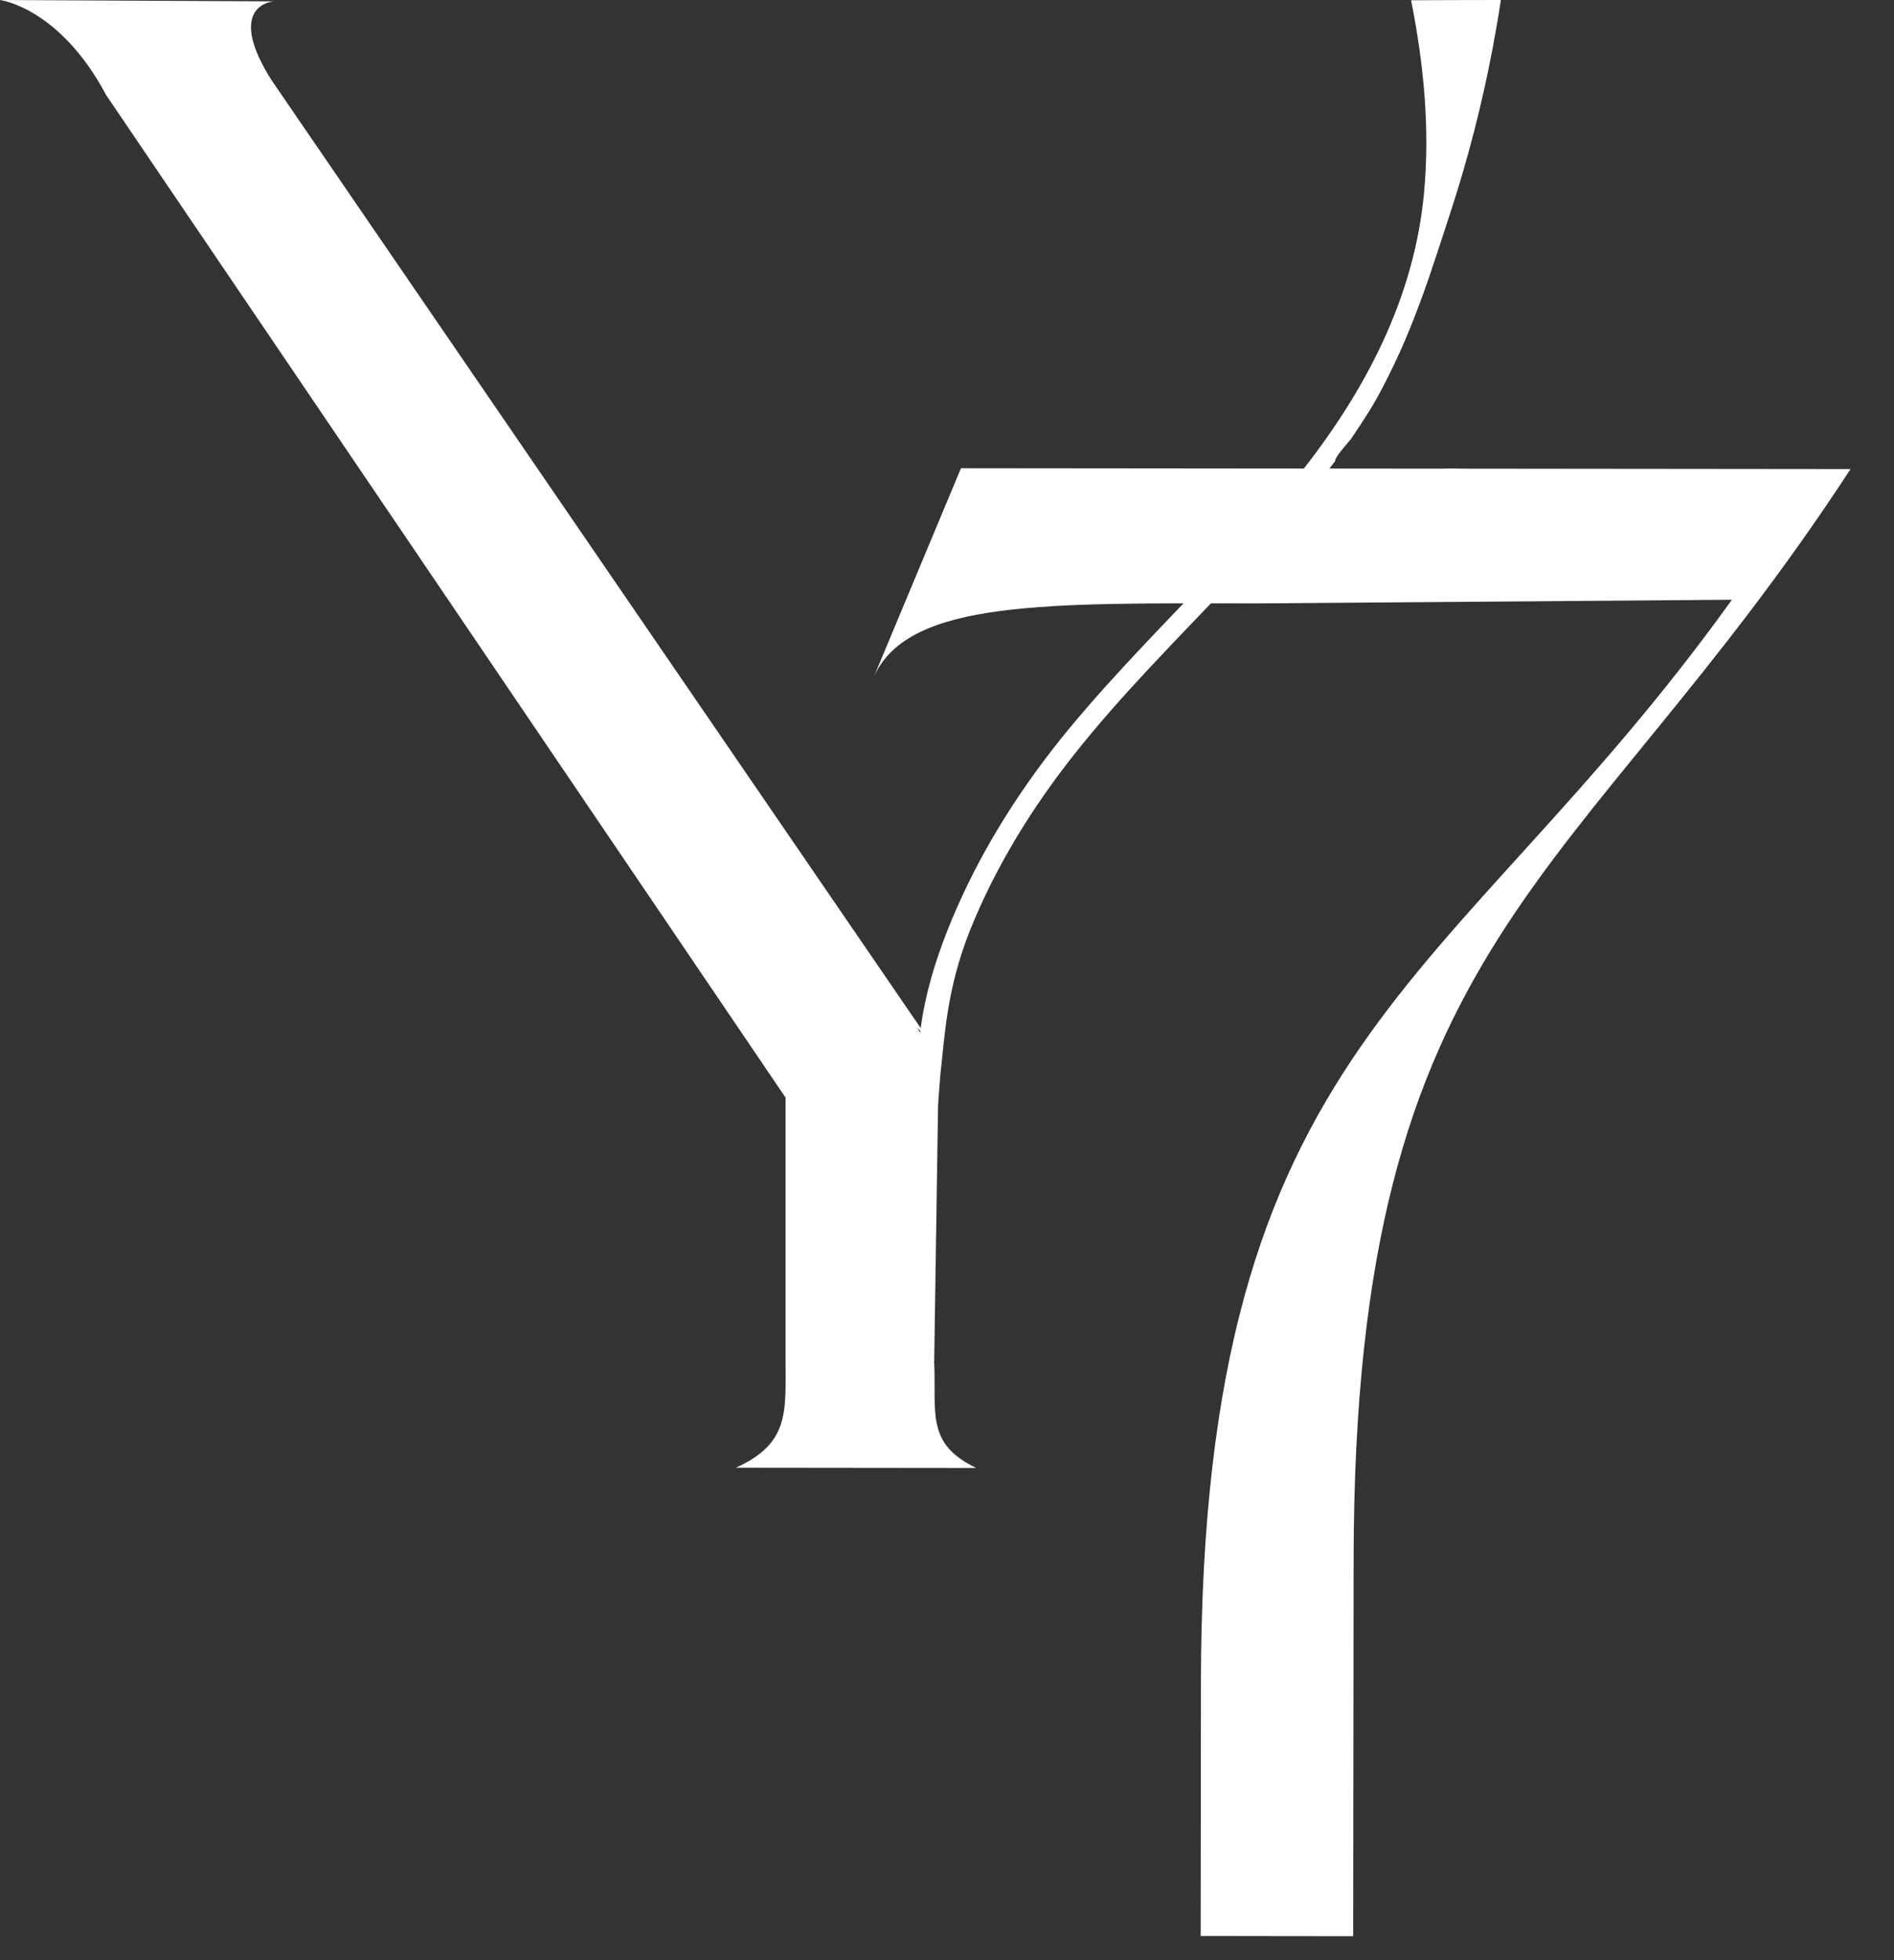 <?xml version="1.0" encoding="UTF-8"?> <svg xmlns="http://www.w3.org/2000/svg" width="29" height="30" viewBox="0 0 29 30" fill="none"><rect x="0" y="0" width="29" height="30" fill="#333333" stroke="none"/><path d="M14.304 20.832L14.37 16.463L14.239 15.959C14.159 15.91 14.091 15.81 14.044 15.735L14.174 15.847L4.161 1.232C3.497 0.186 4.054 0.021 4.211 0.021L0 0C0 0 0.911 0.112 1.626 1.456L12.028 16.799V20.832C12.028 21.608 12.089 22.093 11.267 22.463L14.948 22.467C14.165 22.094 14.341 21.608 14.303 20.832H14.304Z" fill="white"></path><path d="M22.43 7.173C22.43 7.173 22.132 7.167 22.13 7.173L14.714 7.166L13.387 10.342C13.931 9.179 16.022 9.232 19.252 9.235L26.518 9.179C22.19 15.208 18.4 15.866 18.388 25.748L18.384 29.63L20.719 29.633L20.726 23.857C20.738 14.263 24.125 13.624 28.335 7.179L22.428 7.173H22.43Z" fill="white"></path><path d="M21.919 4.128C22.023 3.827 22.119 3.524 22.218 3.222C22.482 2.41 22.694 1.584 22.852 0.752C22.899 0.502 22.943 0.251 22.981 0C22.523 0 22.064 0.002 21.606 0.004C21.8 0.977 21.896 1.97 21.804 2.955C21.654 4.556 20.911 5.991 19.86 7.303C19.523 7.725 19.161 8.131 18.788 8.531C17.993 9.383 17.104 10.26 16.346 11.181C15.659 12.018 15.081 12.921 14.657 13.881C14.234 14.841 13.962 15.824 14.088 16.818C14.103 16.936 14.123 17.054 14.15 17.171C14.166 17.246 14.123 18.03 14.204 18.012C14.293 17.991 14.39 16.517 14.399 16.44C14.464 15.879 14.491 15.141 14.853 14.237C15.234 13.288 15.783 12.388 16.438 11.559C17.17 10.63 18.026 9.782 18.847 8.912C19.412 8.314 19.962 7.703 20.445 7.054C20.445 7.06 20.449 7.066 20.449 7.071C20.45 7.07 20.449 7.063 20.445 7.054C20.428 7.005 20.656 6.762 20.692 6.709C20.781 6.578 20.868 6.446 20.952 6.313C21.103 6.073 21.229 5.822 21.35 5.569C21.574 5.101 21.754 4.616 21.921 4.128H21.919Z" fill="white"></path></svg> 
